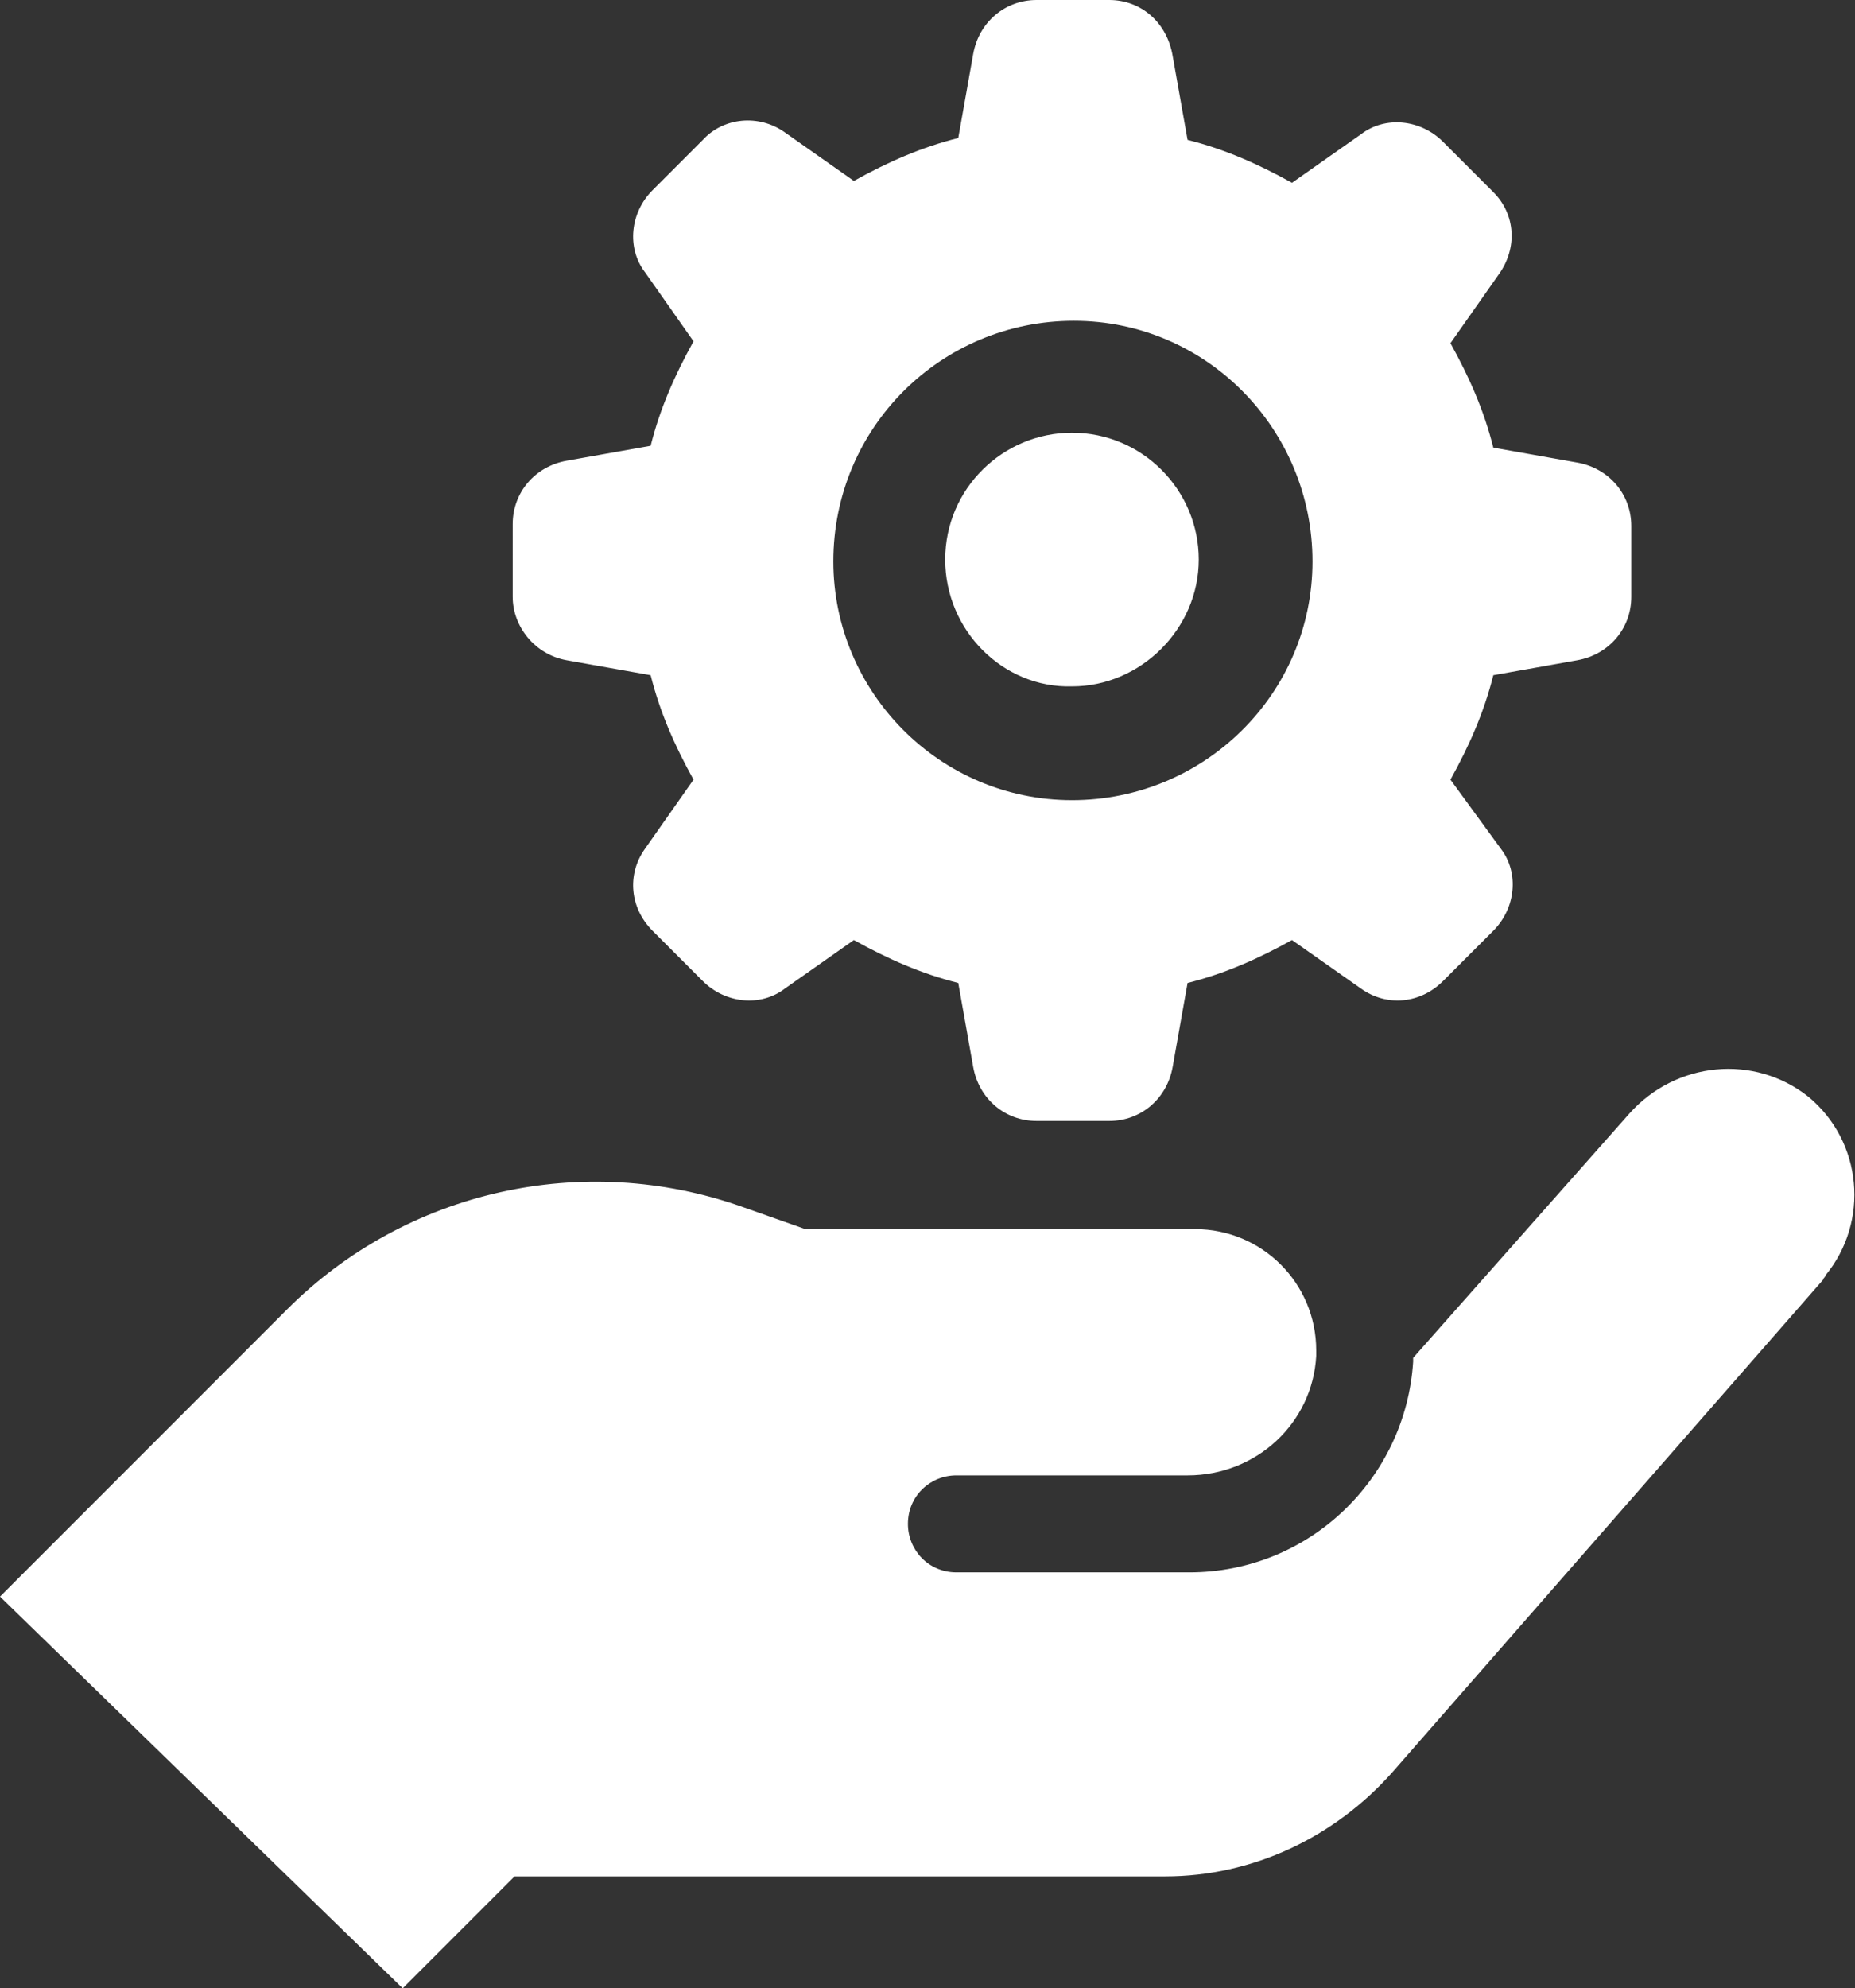 <?xml version="1.0" encoding="utf-8"?>
<!-- Generator: Adobe Illustrator 23.0.1, SVG Export Plug-In . SVG Version: 6.00 Build 0)  -->
<svg version="1.1" id="Ebene_1" xmlns="http://www.w3.org/2000/svg" xmlns:xlink="http://www.w3.org/1999/xlink" x="0px" y="0px"
	 viewBox="0 0 99.5 106.6" style="enable-background:new 0 0 99.5 106.6;" xml:space="preserve">
<rect x="0" y="0" width="99.5" height="106.6" fill="#333333" stroke="none"/>
<style type="text/css">
	.st0{fill:#FFFFFF;}
</style>
<path class="st0" d="M30.4,35.4l4.5,0.8c0.5,2,1.3,3.8,2.3,5.6l-2.6,3.7c-1,1.4-0.8,3.2,0.4,4.4l2.7,2.7c1.2,1.2,3.1,1.4,4.4,0.4
	l3.7-2.6c1.8,1,3.6,1.8,5.6,2.3l0.8,4.5c0.3,1.7,1.7,2.9,3.4,2.9h3.9c1.7,0,3.1-1.2,3.4-2.9l0.8-4.5c2-0.5,3.8-1.3,5.6-2.3l3.7,2.6
	c1.4,1,3.2,0.8,4.4-0.4l2.7-2.7c1.2-1.2,1.4-3.1,0.4-4.4l-2.7-3.7c1-1.8,1.8-3.6,2.3-5.6l4.5-0.8c1.7-0.3,2.9-1.7,2.9-3.4v-3.8
	c0-1.7-1.2-3.1-2.9-3.4l-4.5-0.8c-0.5-2-1.3-3.8-2.3-5.6l2.6-3.7c1-1.4,0.9-3.2-0.3-4.4l-2.7-2.7c-1.2-1.2-3.1-1.4-4.4-0.4l-3.7,2.6
	c-1.8-1-3.6-1.8-5.6-2.3l-0.8-4.5C62.6,1.2,61.2,0,59.5,0h-3.9c-1.7,0-3.1,1.2-3.4,2.9l-0.8,4.5c-2,0.5-3.8,1.3-5.6,2.3l-3.7-2.6
	c-1.4-1-3.3-0.8-4.4,0.4L35,10.2c-1.2,1.2-1.4,3.1-0.4,4.4l2.6,3.7c-1,1.8-1.8,3.6-2.3,5.6l-4.5,0.8c-1.7,0.3-2.9,1.7-2.9,3.4V32
	C27.5,33.6,28.7,35.1,30.4,35.4z M57.6,17.2c7.1,0,12.8,5.8,12.8,12.9c0,7.1-5.8,12.8-12.9,12.8c-7.1,0-12.8-5.8-12.8-12.8
	C44.7,22.9,50.5,17.2,57.6,17.2L57.6,17.2z M21.6,106.6L0,85.6l15.4-15.4c6.4-6.4,15.9-8.5,24.4-5.5l3.4,1.2h20.9
	c3.6,0,6.5,2.9,6.5,6.5c0,0.1,0,0.2,0,0.3c-0.2,3.6-3.2,6.4-6.9,6.4H51.3c-1.4,0-2.6,1.1-2.6,2.6c0,1.4,1.1,2.6,2.6,2.6h12.5
	c6.4,0,11.6-5,12-11.3c0,0,0-0.1,0-0.2l11.6-13.1c2.5-2.8,6.7-3.2,9.6-0.9c2.9,2.4,3.3,6.7,0.9,9.6c0,0.1-0.1,0.1-0.1,0.2L74.7,95
	c-3.1,3.5-7.5,5.6-12.2,5.6H27.6L21.6,106.6z M50.7,30c0-3.8,3.1-6.8,6.8-6.8c3.8,0,6.8,3.1,6.8,6.8s-3.1,6.8-6.8,6.8
	C53.8,36.9,50.7,33.8,50.7,30L50.7,30z"/>
</svg>
